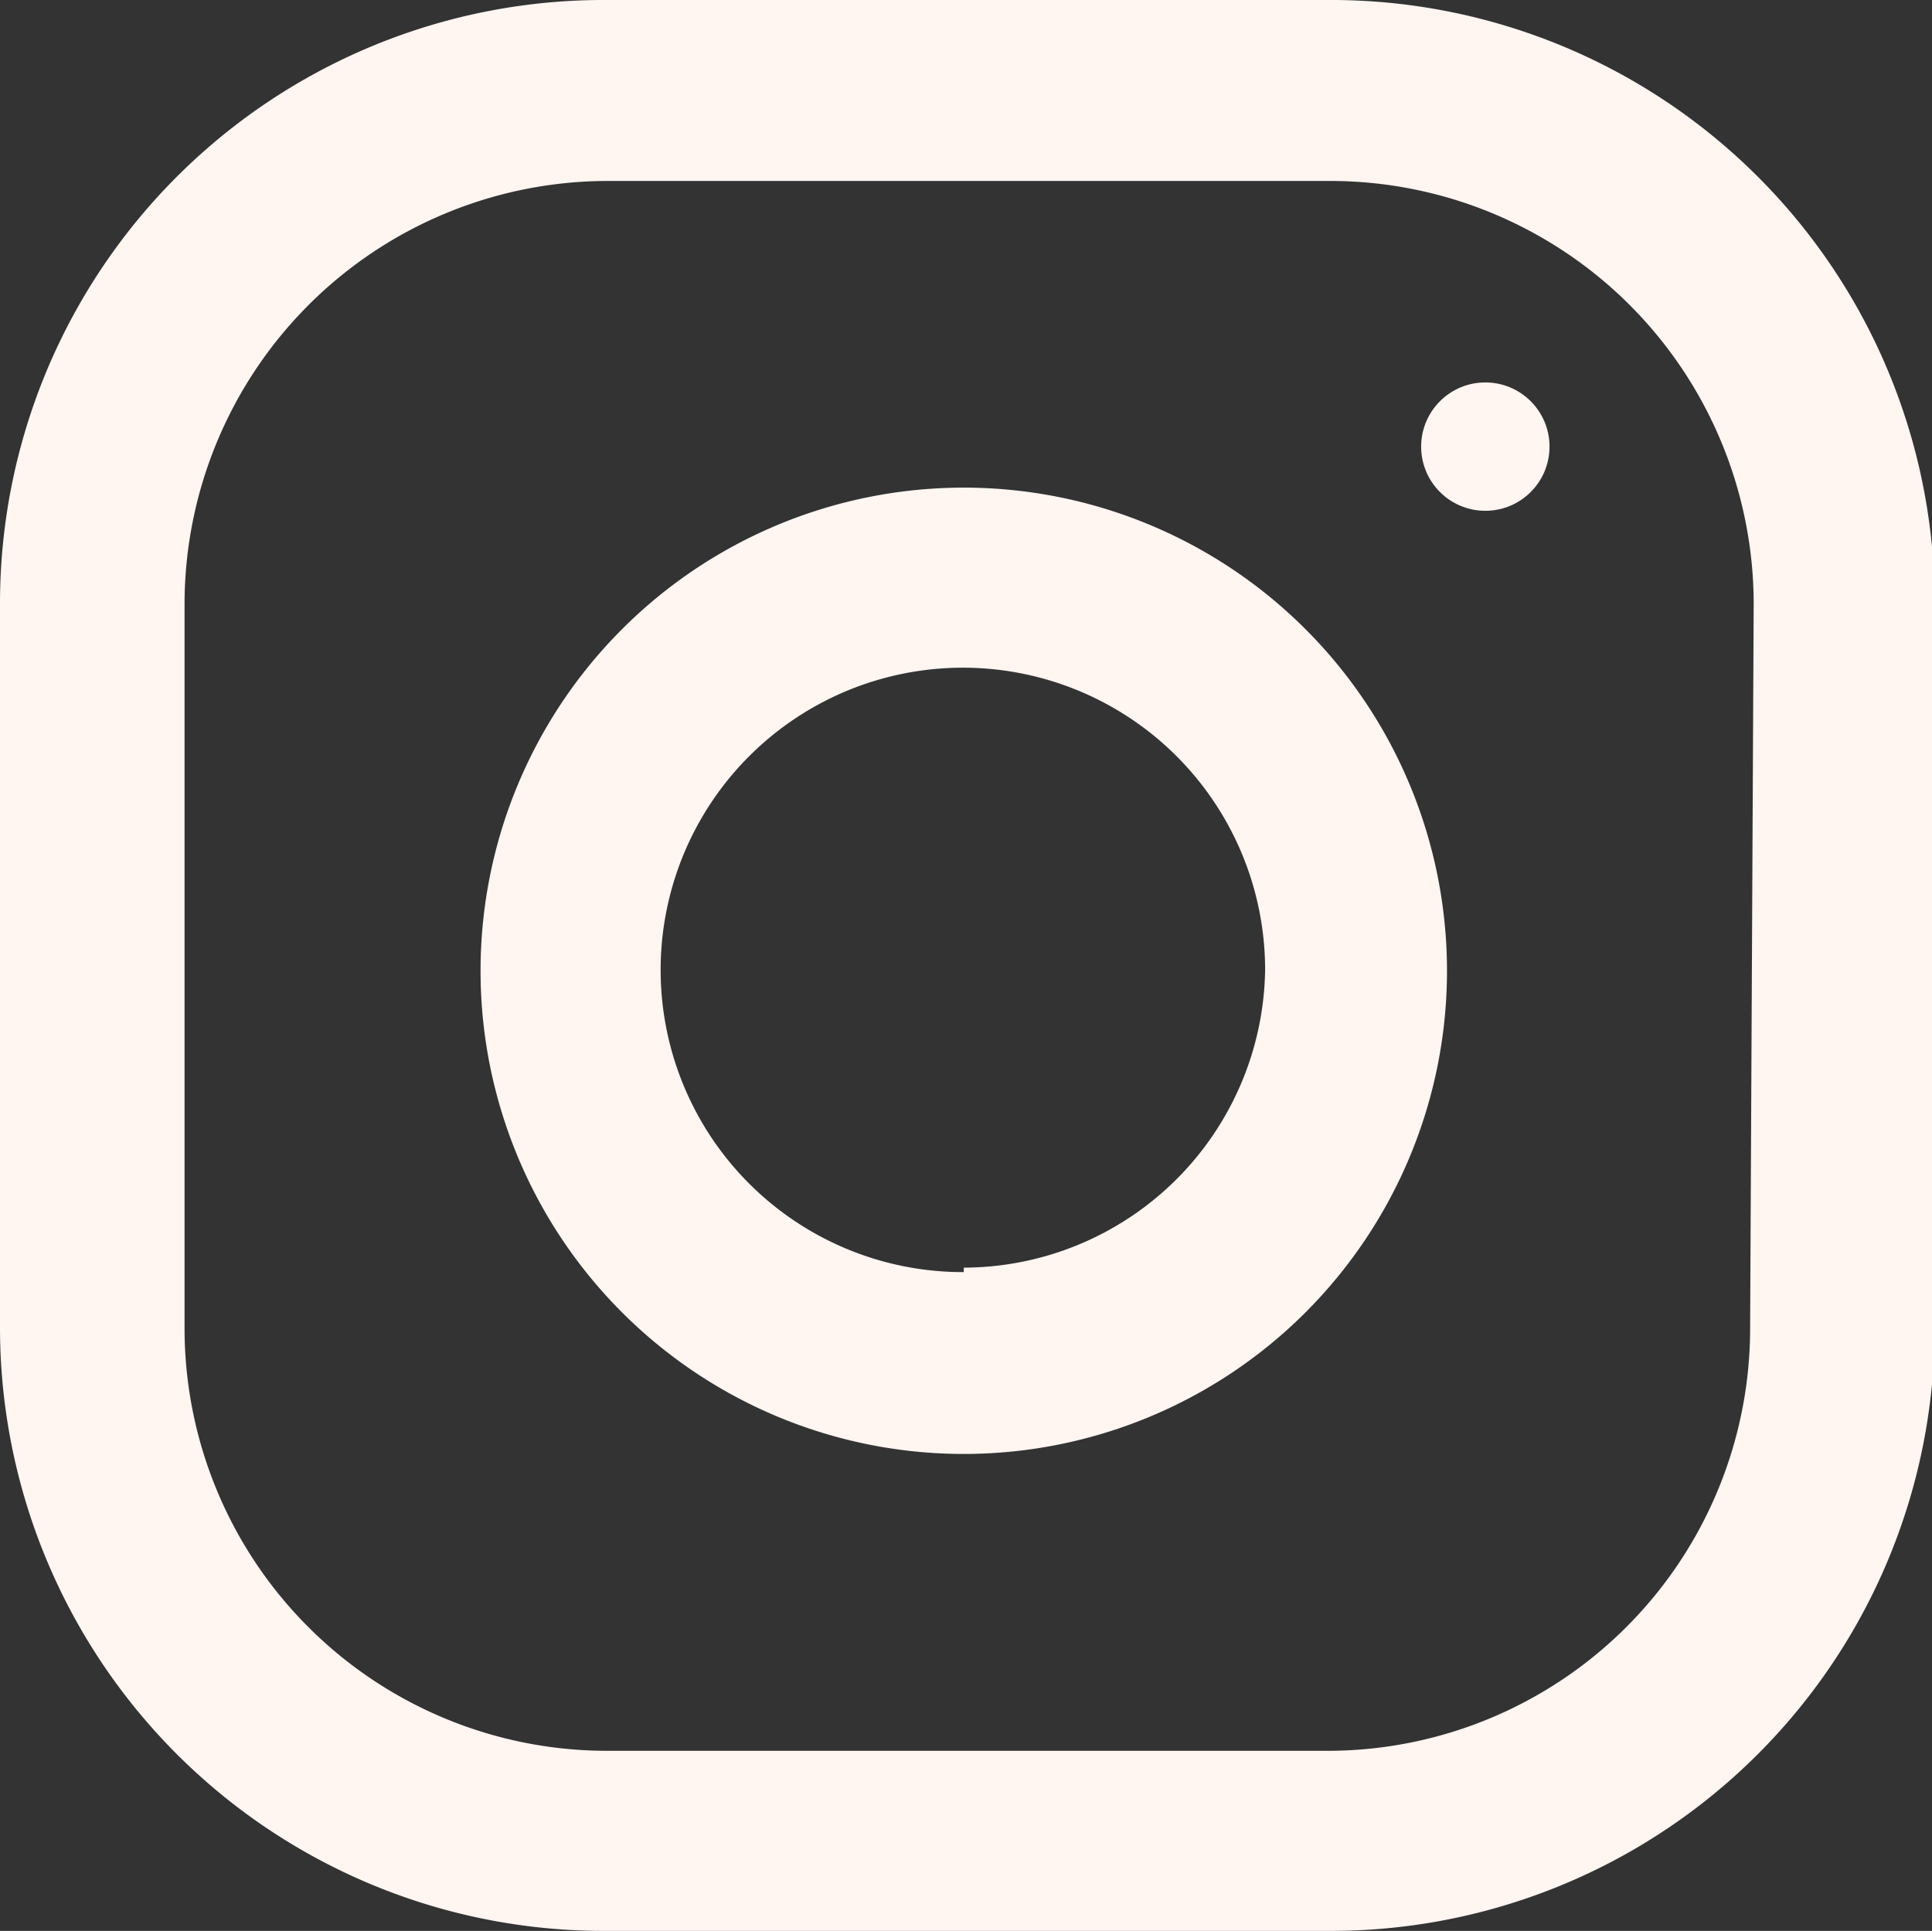 <svg id="Capa_1" data-name="Capa 1" xmlns="http://www.w3.org/2000/svg" width="21.67" height="21.66" viewBox="0 0 21.67 21.66"><rect x="0" y="0" width="21.67" height="21.66" fill="#333333" stroke="none"/><defs><style>.cls-1{fill:#fff5f1;}</style></defs><title>instagram-t</title><g id="Group_133" data-name="Group 133"><path id="Path_71" data-name="Path 71" class="cls-1" d="M19.08,4.53H11A6.77,6.77,0,0,0,4.19,11.3v8.12A6.77,6.77,0,0,0,11,26.19h8.12a6.77,6.77,0,0,0,6.77-6.77V11.3A6.77,6.77,0,0,0,19.08,4.53Zm4.74,14.9a4.74,4.74,0,0,1-4.74,4.74H11a4.74,4.74,0,0,1-4.74-4.74V11.3A4.75,4.75,0,0,1,11,6.56h8.12a4.75,4.75,0,0,1,4.74,4.74Z" transform="translate(-4.19 -4.53)"/><path id="Path_72" data-name="Path 72" class="cls-1" d="M15,10a5.42,5.42,0,1,0,5.42,5.42h0A5.42,5.42,0,0,0,15,10Zm0,8.8a3.39,3.39,0,1,1,3.38-3.39A3.39,3.39,0,0,1,15,18.75Z" transform="translate(-4.19 -4.53)"/><circle id="Ellipse_8" data-name="Ellipse 8" class="cls-1" cx="16.66" cy="5.01" r="0.72"/></g></svg>